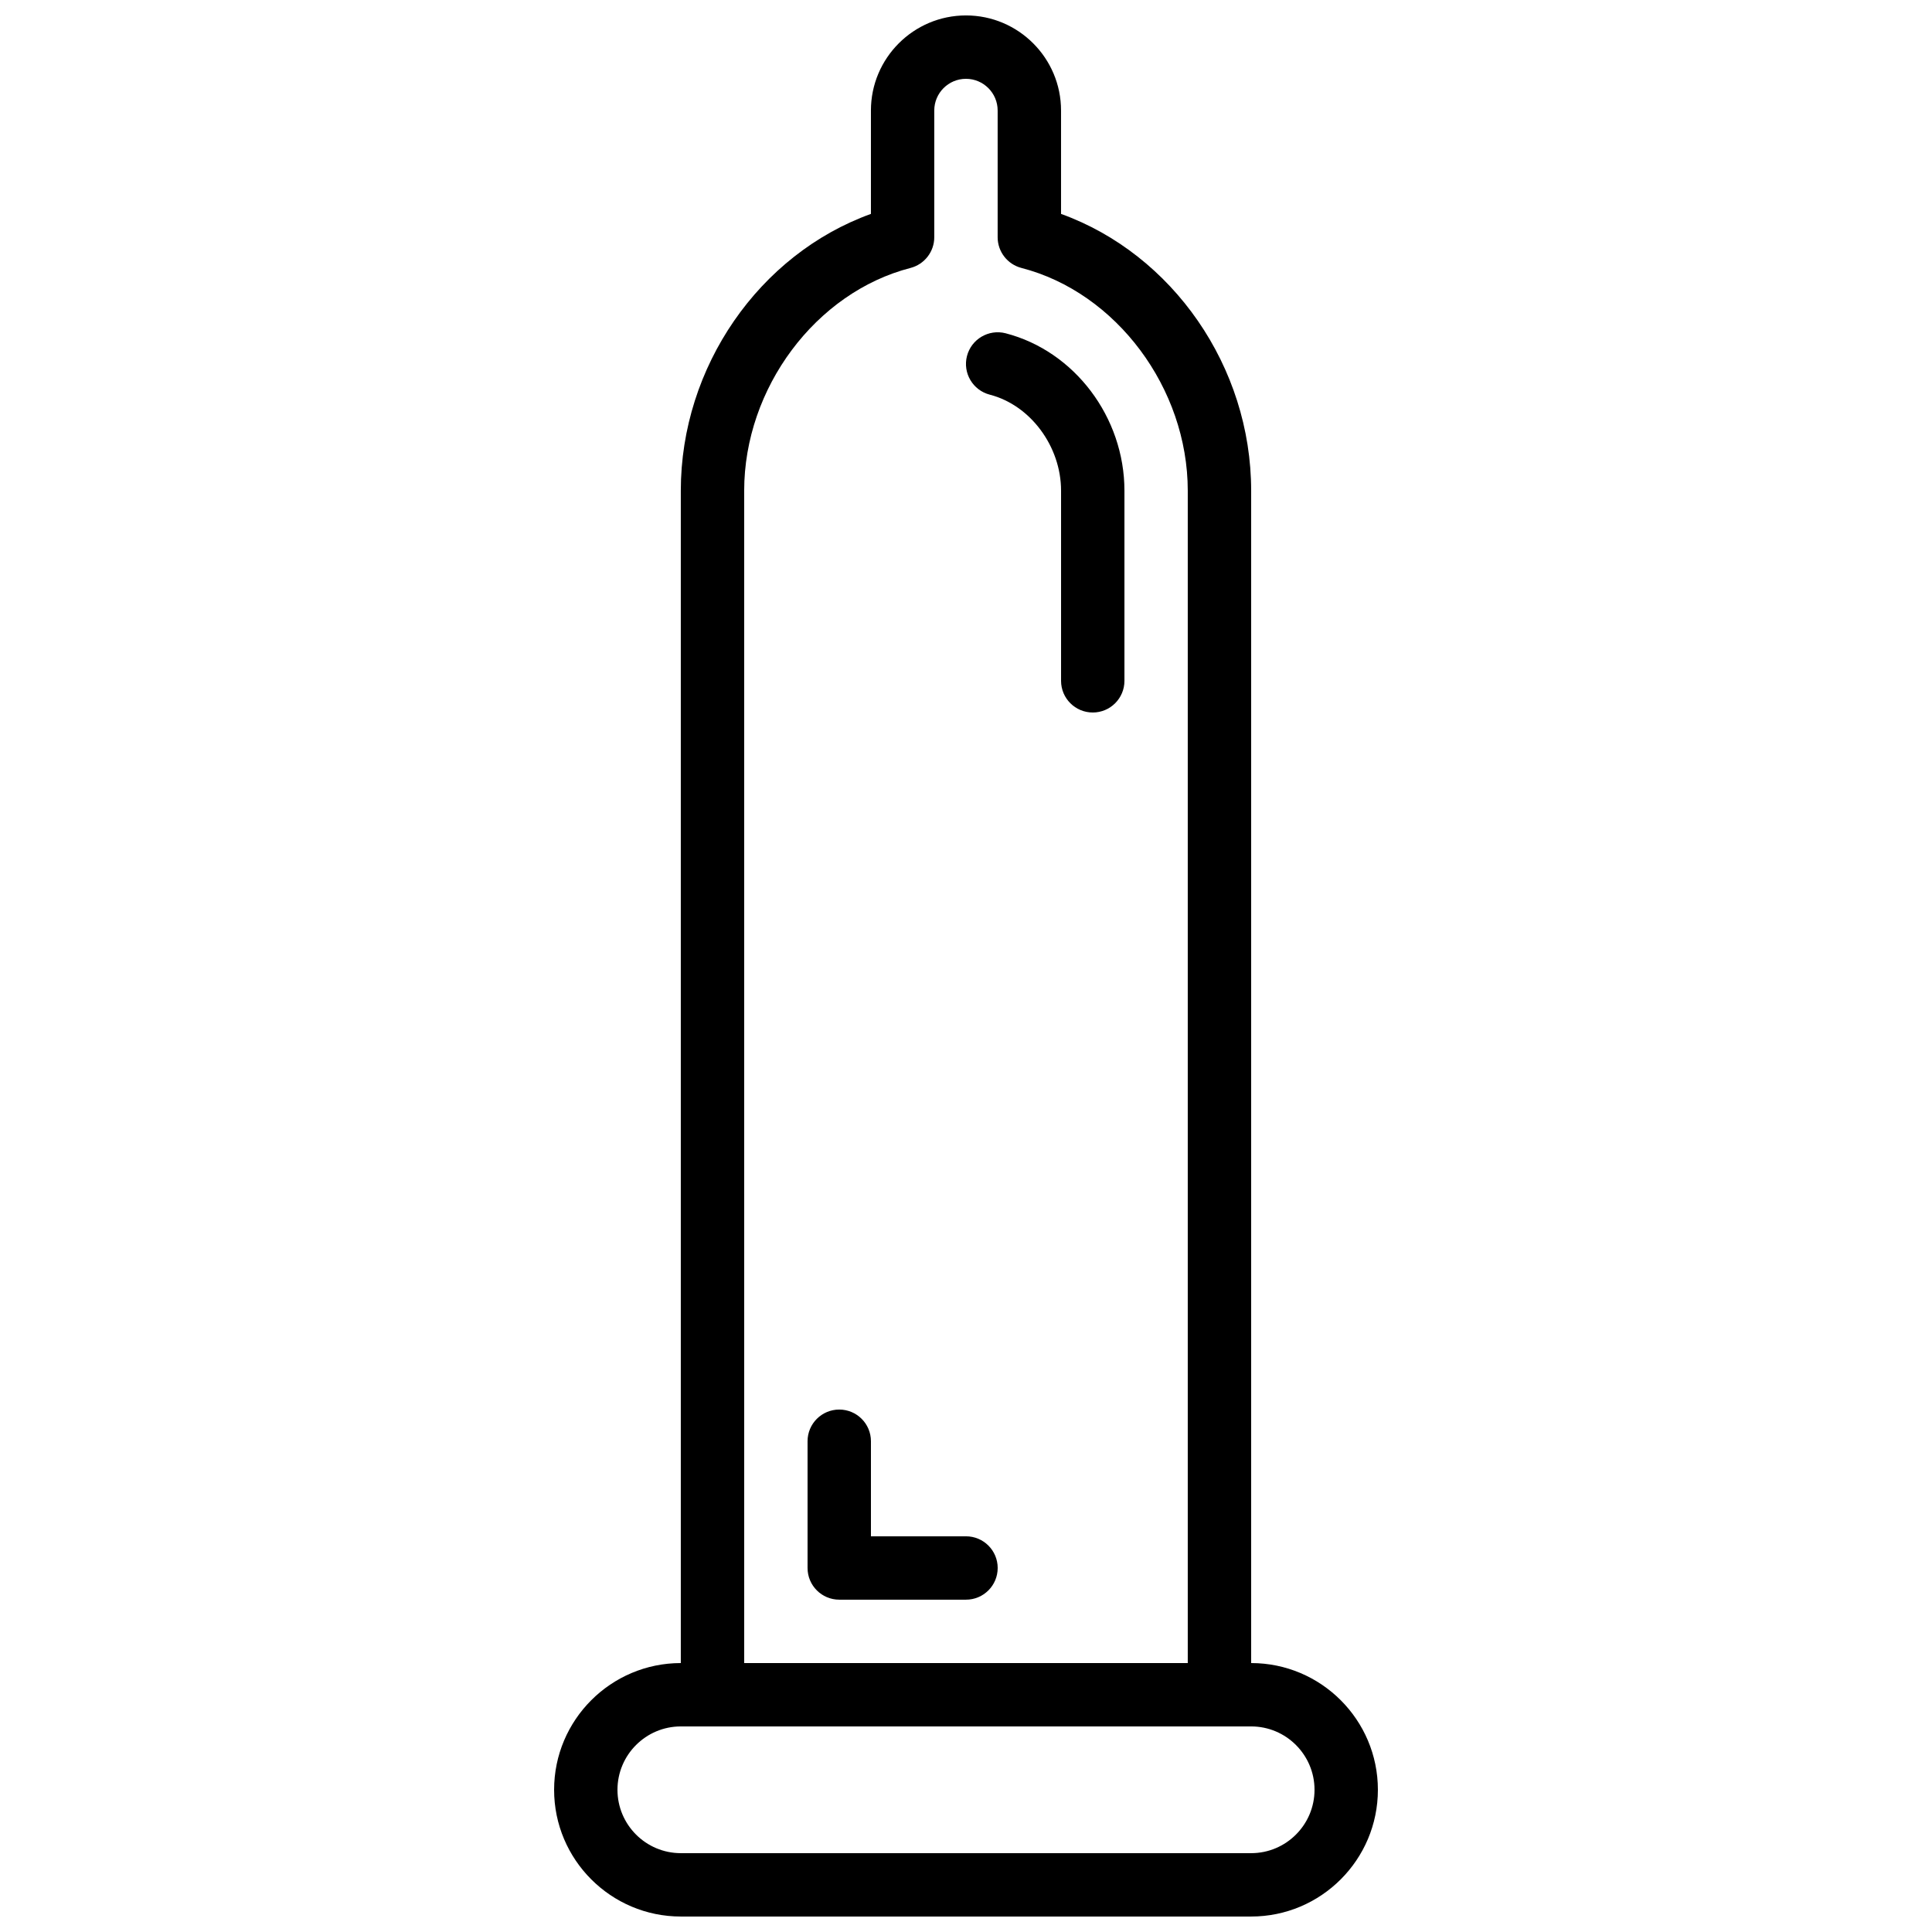 <?xml version="1.0" encoding="UTF-8"?>
<!-- Uploaded to: SVG Repo, www.svgrepo.com, Generator: SVG Repo Mixer Tools -->
<svg width="800px" height="800px" version="1.1" viewBox="144 144 512 512" xmlns="http://www.w3.org/2000/svg">
 <defs>
  <clipPath id="b">
   <path d="m290 584h220v67.902h-220z"/>
  </clipPath>
  <clipPath id="a">
   <path d="m324 148.09h152v453.91h-152z"/>
  </clipPath>
 </defs>
 <g clip-path="url(#b)">
  <path d="m475.57 651.9h-151.14c-18.523 0-33.586-15.062-33.586-33.586 0-18.523 15.062-33.586 33.586-33.586h151.14c18.523 0 33.586 15.062 33.586 33.586 0 18.523-15.062 33.586-33.586 33.586zm-151.14-50.379c-9.262 0-16.793 7.531-16.793 16.793 0 9.262 7.531 16.793 16.793 16.793h151.14c9.262 0 16.793-7.531 16.793-16.793 0-9.262-7.531-16.793-16.793-16.793z"/>
 </g>
 <g clip-path="url(#a)">
  <path d="m467.17 601.52h-134.35c-4.637 0-8.398-3.754-8.398-8.398v-319.08c0-32.875 20.832-62.691 50.383-73.355v-27.406c0-13.887 11.301-25.191 25.191-25.191 13.887 0 25.191 11.301 25.191 25.191v27.406c29.547 10.672 50.383 40.48 50.383 73.355v319.08c-0.004 4.644-3.766 8.398-8.402 8.398zm-125.95-16.793h117.55v-310.68c0-27.172-18.953-52.562-44.082-59.039-3.707-0.965-6.301-4.309-6.301-8.137v-33.586c0-4.637-3.769-8.398-8.398-8.398-4.625 0-8.398 3.762-8.398 8.398v33.586c0 3.828-2.594 7.172-6.297 8.137-25.129 6.473-44.078 31.867-44.078 59.039z"/>
 </g>
 <path d="m433.59 332.82c-4.637 0-8.398-3.754-8.398-8.398v-50.383c0-11.73-8.121-22.68-18.895-25.449-4.492-1.168-7.195-5.742-6.039-10.234 1.16-4.492 5.742-7.18 10.227-6.039 18.262 4.711 31.504 22.262 31.504 41.727v50.383c0 4.641-3.762 8.395-8.398 8.395z"/>
 <path d="m400 567.93h-33.59c-4.637 0-8.398-3.754-8.398-8.398v-33.586c0-4.644 3.762-8.398 8.398-8.398 4.637 0 8.398 3.754 8.398 8.398v25.191h25.191c4.637 0 8.398 3.754 8.398 8.398-0.004 4.641-3.766 8.395-8.398 8.395z"/>
</svg>